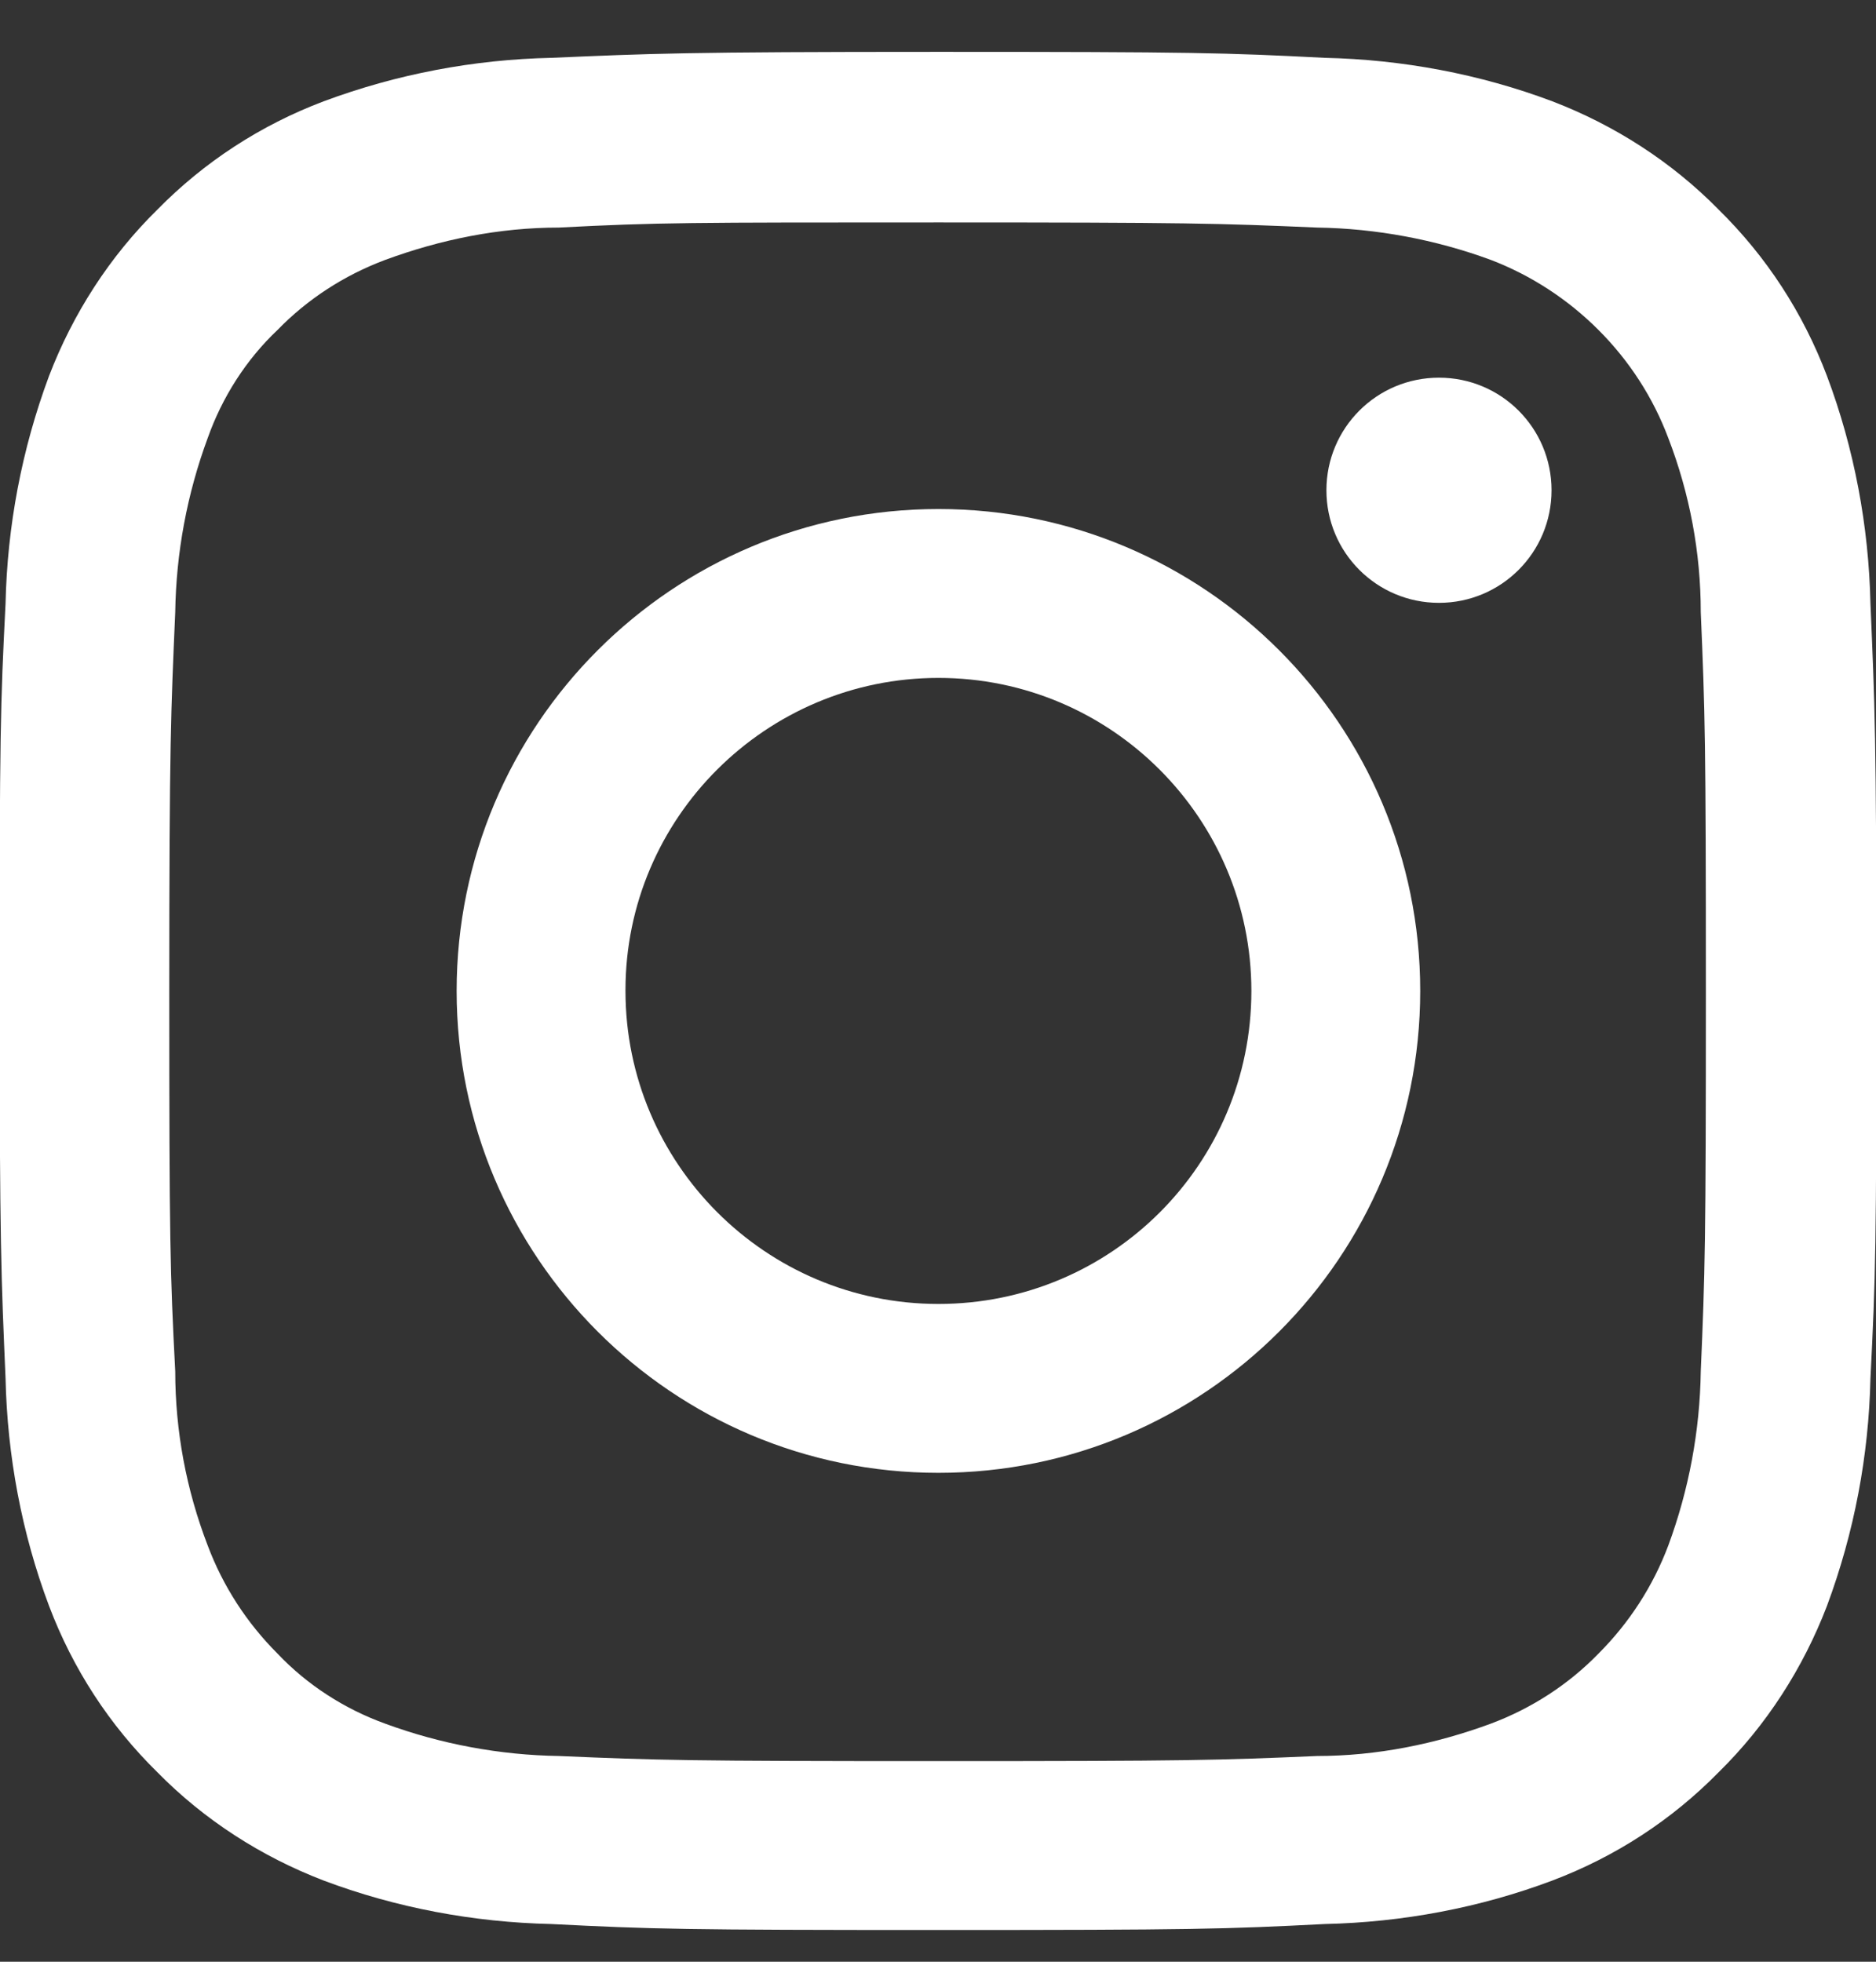 <svg width="22" height="23" viewBox="0 0 22 23" fill="none" xmlns="http://www.w3.org/2000/svg">
<rect x="0" y="0" width="22" height="23" fill="#333333" stroke="none"/>
<path d="M6.465 22.558C5.555 22.538 4.645 22.368 3.795 22.048C3.065 21.768 2.395 21.338 1.845 20.778C1.285 20.228 0.855 19.568 0.575 18.828C0.255 17.978 0.085 17.068 0.065 16.158C0.015 14.988 -0.005 14.608 -0.005 11.618C-0.005 8.628 0.005 8.258 0.065 7.078C0.085 6.168 0.255 5.268 0.575 4.408C0.855 3.678 1.285 3.008 1.845 2.458C2.395 1.898 3.055 1.468 3.795 1.188C4.655 0.868 5.555 0.698 6.465 0.678C7.635 0.628 8.015 0.608 11.005 0.608C13.995 0.608 14.365 0.618 15.535 0.678C16.445 0.698 17.355 0.868 18.205 1.188C18.935 1.468 19.605 1.898 20.155 2.458C20.715 3.008 21.145 3.668 21.425 4.408C21.745 5.258 21.915 6.168 21.935 7.078C21.985 8.248 22.005 8.628 22.005 11.618C22.005 14.608 21.995 14.978 21.935 16.158C21.915 17.068 21.745 17.968 21.425 18.828C21.145 19.558 20.715 20.228 20.155 20.778C19.605 21.338 18.945 21.768 18.205 22.048C17.355 22.368 16.445 22.538 15.535 22.558C14.365 22.618 13.985 22.628 11.005 22.628C8.025 22.628 7.645 22.618 6.465 22.558ZM6.555 2.668C5.855 2.668 5.165 2.808 4.515 3.048C4.035 3.228 3.605 3.508 3.255 3.868C2.885 4.218 2.605 4.658 2.435 5.138C2.195 5.788 2.065 6.478 2.055 7.178C2.005 8.338 1.985 8.688 1.985 11.628C1.985 14.568 1.995 14.918 2.055 16.078C2.055 16.778 2.185 17.468 2.435 18.118C2.615 18.598 2.895 19.028 3.255 19.388C3.605 19.758 4.045 20.038 4.515 20.208C5.165 20.448 5.865 20.578 6.555 20.588C7.715 20.638 8.065 20.648 11.005 20.648C13.945 20.648 14.285 20.638 15.445 20.588C16.145 20.588 16.835 20.448 17.485 20.208C17.965 20.028 18.395 19.748 18.745 19.388C19.105 19.028 19.385 18.598 19.565 18.118C19.805 17.468 19.935 16.778 19.945 16.078C19.995 14.918 20.005 14.568 20.005 11.628C20.005 8.688 19.995 8.348 19.945 7.178C19.945 6.478 19.815 5.788 19.565 5.138C19.385 4.658 19.105 4.228 18.745 3.868C18.385 3.508 17.955 3.228 17.485 3.048C16.835 2.808 16.135 2.678 15.445 2.668C14.285 2.618 13.935 2.608 11.005 2.608C8.075 2.608 7.715 2.608 6.555 2.668ZM5.355 11.618C5.355 8.498 7.885 5.968 11.005 5.968C14.125 5.968 16.655 8.498 16.655 11.618C16.655 14.738 14.125 17.268 11.005 17.268C7.885 17.268 5.355 14.738 5.355 11.618ZM7.335 11.618C7.335 13.638 8.975 15.288 11.005 15.288C13.035 15.288 14.675 13.648 14.675 11.618C14.675 9.598 13.035 7.948 11.005 7.948C8.985 7.948 7.335 9.588 7.335 11.608V11.618ZM15.555 5.748C15.555 5.018 16.145 4.428 16.875 4.428C17.605 4.428 18.195 5.018 18.195 5.748C18.195 6.478 17.605 7.068 16.875 7.068C16.145 7.068 15.555 6.478 15.555 5.748Z" fill="white"/>
</svg>
